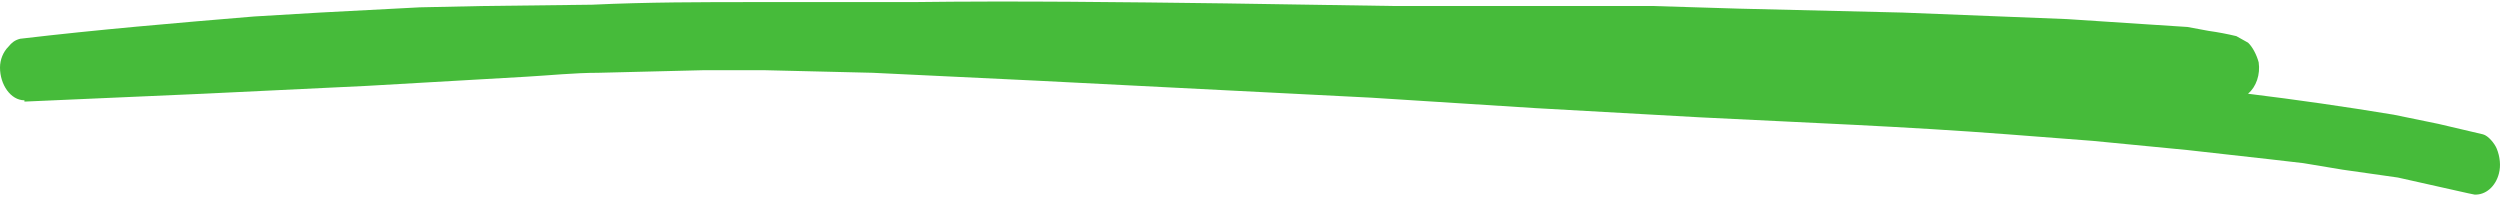<svg width="259" height="21" viewBox="0 0 259 21" fill="none" xmlns="http://www.w3.org/2000/svg">
<path fill-rule="evenodd" clip-rule="evenodd" d="M2.533 10.526L21.032 9.712L37.99 8.898L54.508 7.948C56.931 7.813 59.463 7.541 61.996 7.541L73.008 7.27H79.064L90.406 7.541L107.364 8.355L142.051 10.119L159.12 11.204L176.077 12.153C186.759 12.696 197.44 13.103 208.011 13.917L216.821 14.595L226.621 15.545L235.1 16.494L238.624 16.901L242.698 17.579L248.424 18.393L255.692 20.021L256.353 20.157C256.91 20.189 257.46 19.994 257.918 19.602C258.376 19.209 258.716 18.641 258.885 17.986C259.106 17.172 258.995 16.223 258.665 15.409C258.445 14.866 257.785 14.053 257.234 13.917L252.609 12.832L247.984 11.882C242.966 11.053 237.937 10.329 232.898 9.712C233.316 9.357 233.642 8.861 233.837 8.284C234.033 7.706 234.088 7.072 233.999 6.456C233.779 5.642 233.338 4.828 232.898 4.421L231.686 3.743C230.738 3.516 229.783 3.335 228.823 3.201L226.621 2.794L222.437 2.522L214.178 1.98L197.11 1.302L180.151 0.895L171.232 0.623H144.363L126.965 0.352C116.283 0.216 105.382 0.081 94.591 0.216H78.514C72.787 0.216 67.061 0.216 61.335 0.488L49.993 0.623L43.496 0.759L33.145 1.302L26.318 1.708C18.169 2.387 10.131 3.065 2.092 4.015C1.542 4.15 1.211 4.421 0.881 4.828C0.33 5.371 0 6.185 0 6.999C0 8.762 1.101 10.39 2.533 10.39" fill="#46bb3a"/>
</svg>
